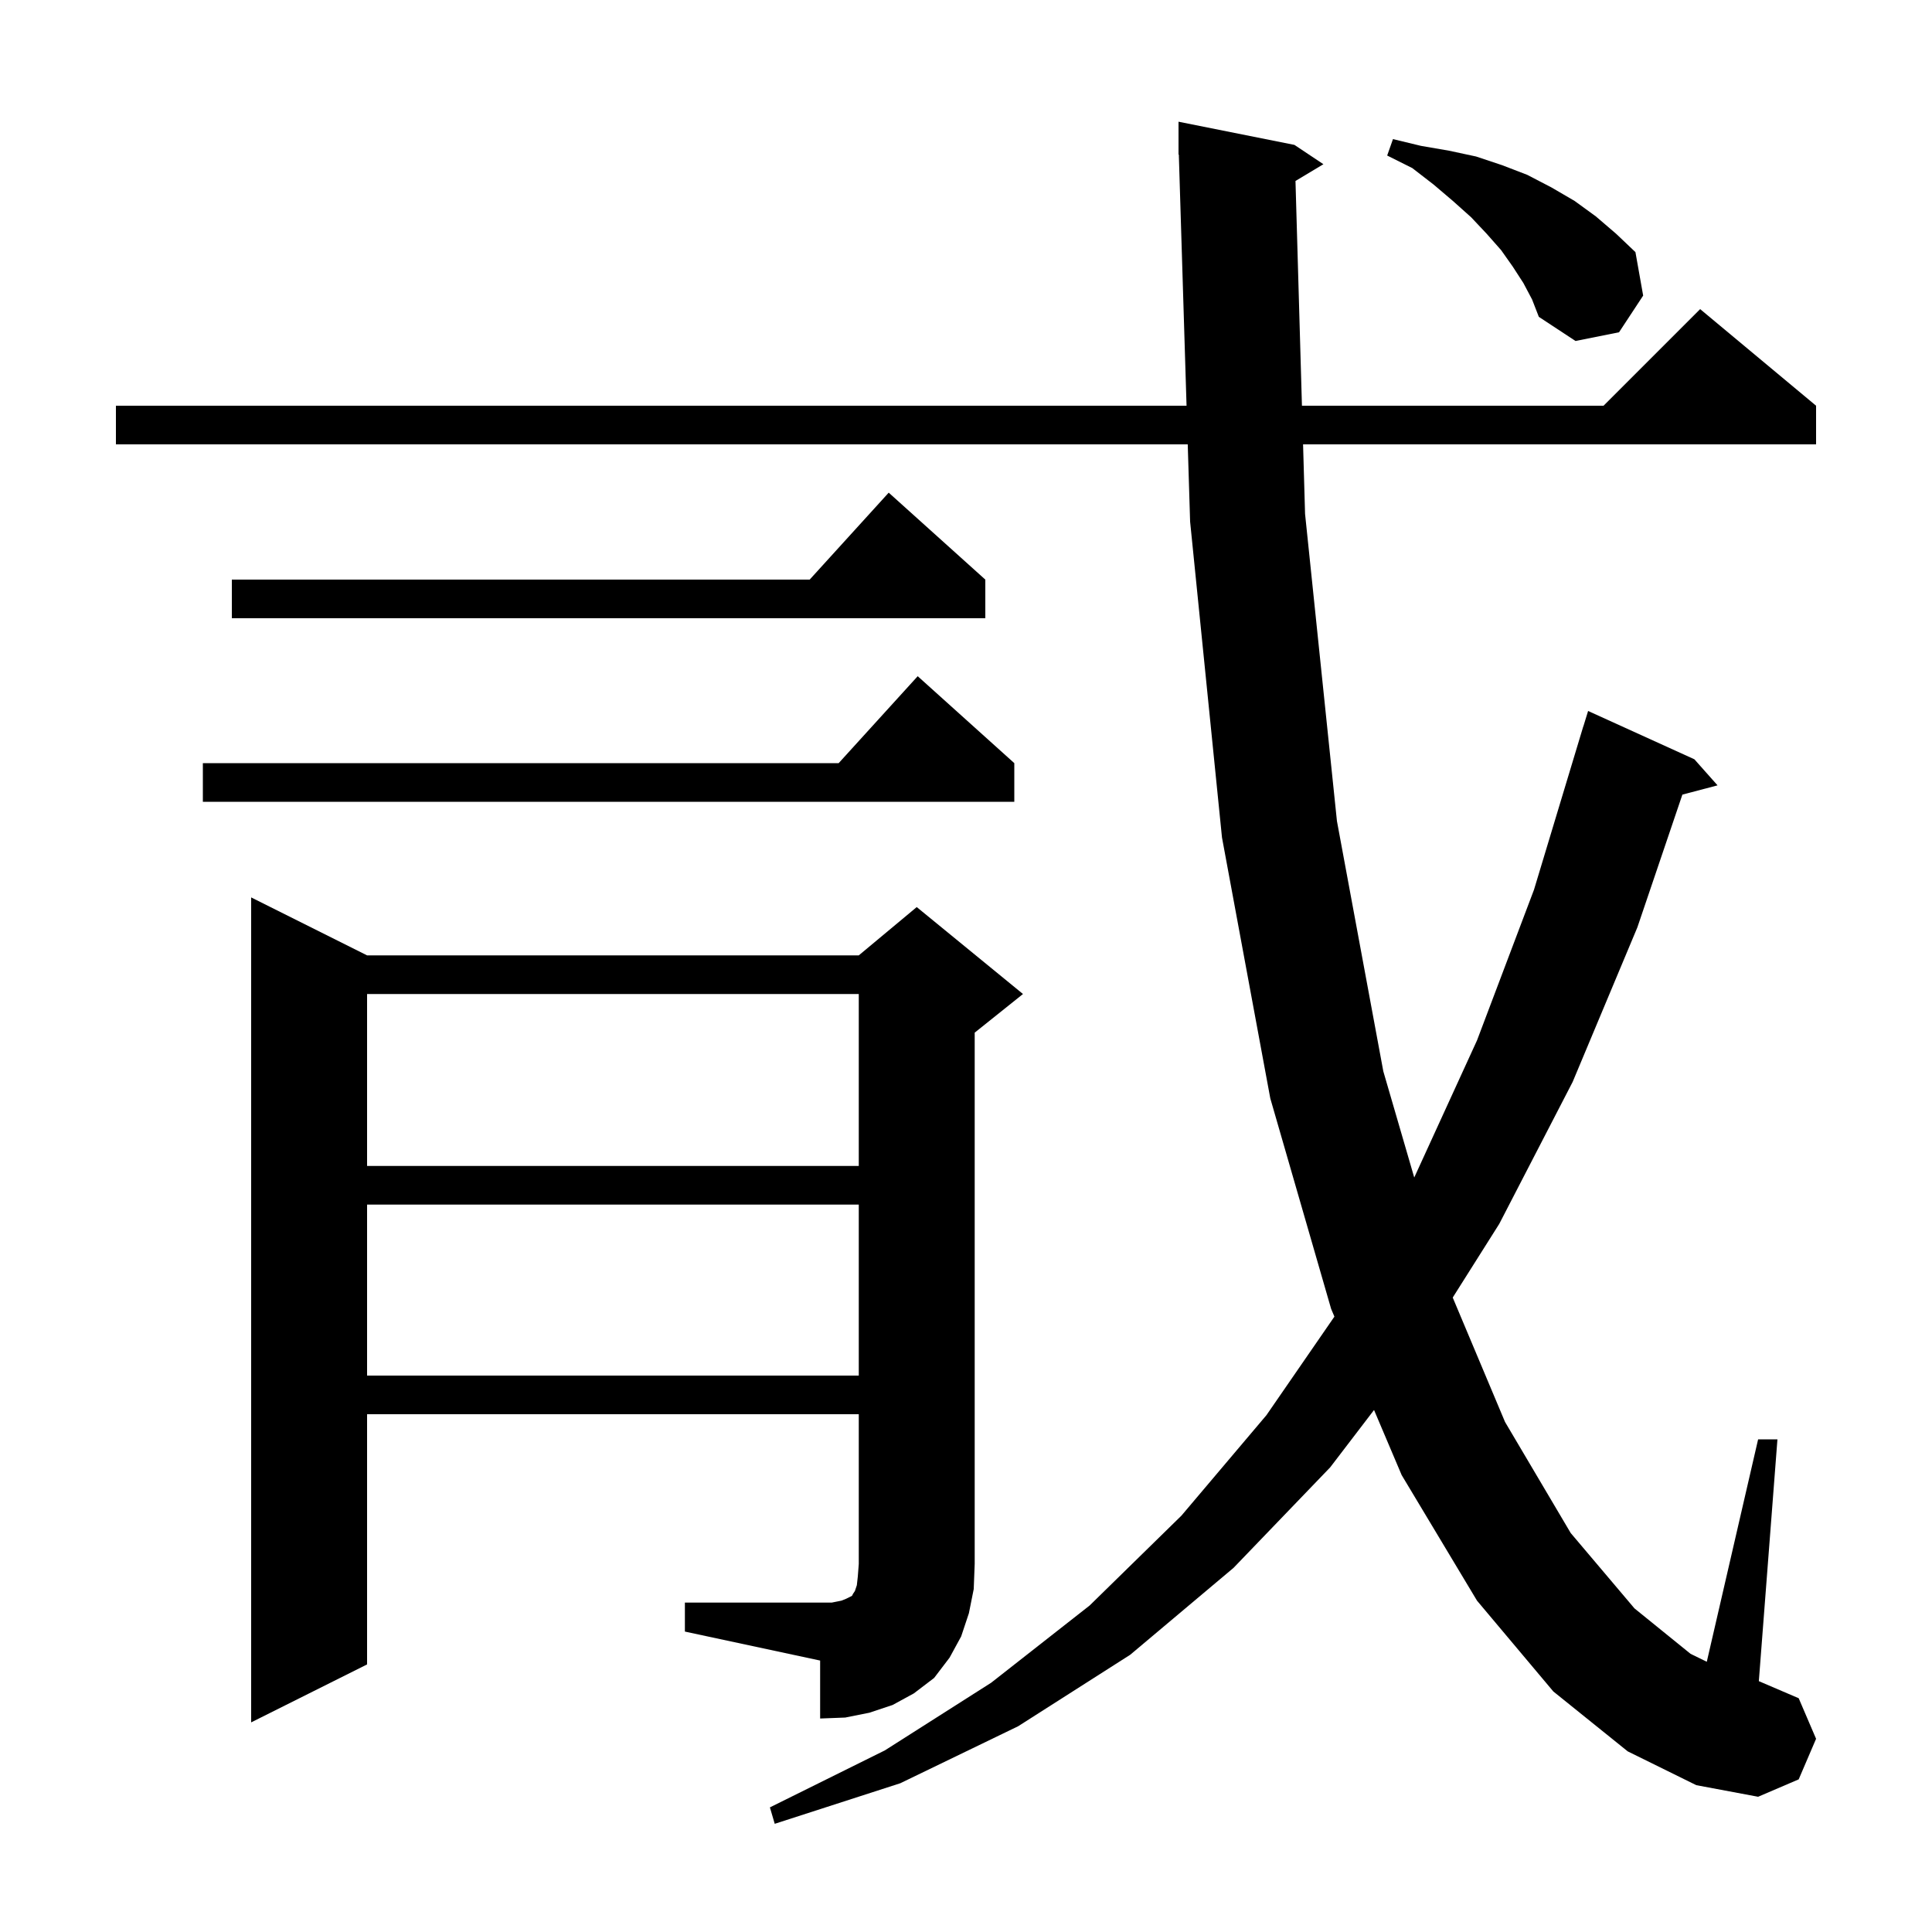 <svg xmlns="http://www.w3.org/2000/svg" xmlns:xlink="http://www.w3.org/1999/xlink" version="1.1" baseProfile="full" viewBox="0 0 200 200" width="200" height="200"><g fill="currentColor"><path d="M 134.108 18.735 L 134.777 42.0 L 166.0 42.0 L 176.0 32.0 L 188.0 42.0 L 188.0 46.0 L 134.893 46.0 L 135.1 53.2 L 138.4 85.0 L 143.2 110.9 L 146.402 121.895 L 152.9 107.7 L 158.8 92.1 L 163.9 75.2 L 163.907 75.202 L 164.4 73.6 L 175.4 78.6 L 177.8 81.3 L 174.16 82.258 L 169.5 96.0 L 162.8 112.0 L 155.2 126.7 L 150.386 134.322 L 155.8 147.2 L 162.6 158.7 L 169.2 166.5 L 175.0 171.2 L 176.687 172.025 L 182.0 149.0 L 184.0 149.0 L 182.074 174.032 L 186.2 175.8 L 188.0 180.0 L 186.2 184.2 L 182.0 186.0 L 175.6 184.8 L 168.5 181.3 L 160.8 175.1 L 152.9 165.7 L 145.1 152.7 L 142.24 145.962 L 137.7 151.9 L 127.7 162.3 L 117.0 171.3 L 105.4 178.7 L 93.2 184.6 L 80.2 188.8 L 79.7 187.1 L 91.6 181.2 L 102.6 174.2 L 112.8 166.2 L 122.3 156.9 L 131.1 146.5 L 138.138 136.295 L 137.8 135.5 L 131.5 113.7 L 126.5 86.7 L 123.2 54.0 L 122.954 46.0 L 12.0 46.0 L 12.0 42.0 L 122.831 42.0 L 122.031 15.997 L 122.0 16.0 L 122.0 12.6 L 134.0 15.0 L 137.0 17.0 Z M 70.9 165.9 L 86.1 165.9 L 87.1 165.7 L 87.6 165.5 L 88.2 165.2 L 88.3 165.0 L 88.5 164.7 L 88.7 164.1 L 88.8 163.2 L 88.9 161.9 L 88.9 146.4 L 38.0 146.4 L 38.0 172.3 L 26.0 178.3 L 26.0 92.9 L 38.0 98.9 L 88.9 98.9 L 94.9 93.9 L 105.9 102.9 L 100.9 106.9 L 100.9 161.9 L 100.8 164.5 L 100.3 167.0 L 99.5 169.4 L 98.3 171.6 L 96.7 173.7 L 94.6 175.3 L 92.4 176.5 L 90.0 177.3 L 87.5 177.8 L 84.9 177.9 L 84.9 171.9 L 70.9 168.9 Z M 38.0 124.7 L 38.0 142.4 L 88.9 142.4 L 88.9 124.7 Z M 38.0 102.9 L 38.0 120.7 L 88.9 120.7 L 88.9 102.9 Z M 105.0 79.0 L 105.0 83.0 L 21.0 83.0 L 21.0 79.0 L 86.818 79.0 L 95.0 70.0 Z M 102.0 60.0 L 102.0 64.0 L 24.0 64.0 L 24.0 60.0 L 83.818 60.0 L 92.0 51.0 Z M 157.7 29.3 L 156.6 27.6 L 155.4 25.9 L 153.9 24.2 L 152.3 22.5 L 150.4 20.8 L 148.4 19.1 L 146.2 17.4 L 143.6 16.1 L 144.2 14.4 L 147.1 15.1 L 150.0 15.6 L 152.8 16.2 L 155.5 17.1 L 158.1 18.1 L 160.6 19.4 L 163.0 20.8 L 165.2 22.4 L 167.3 24.2 L 169.3 26.1 L 170.1 30.6 L 167.6 34.4 L 163.1 35.3 L 159.3 32.8 L 158.6 31.0 Z "/></g></svg>